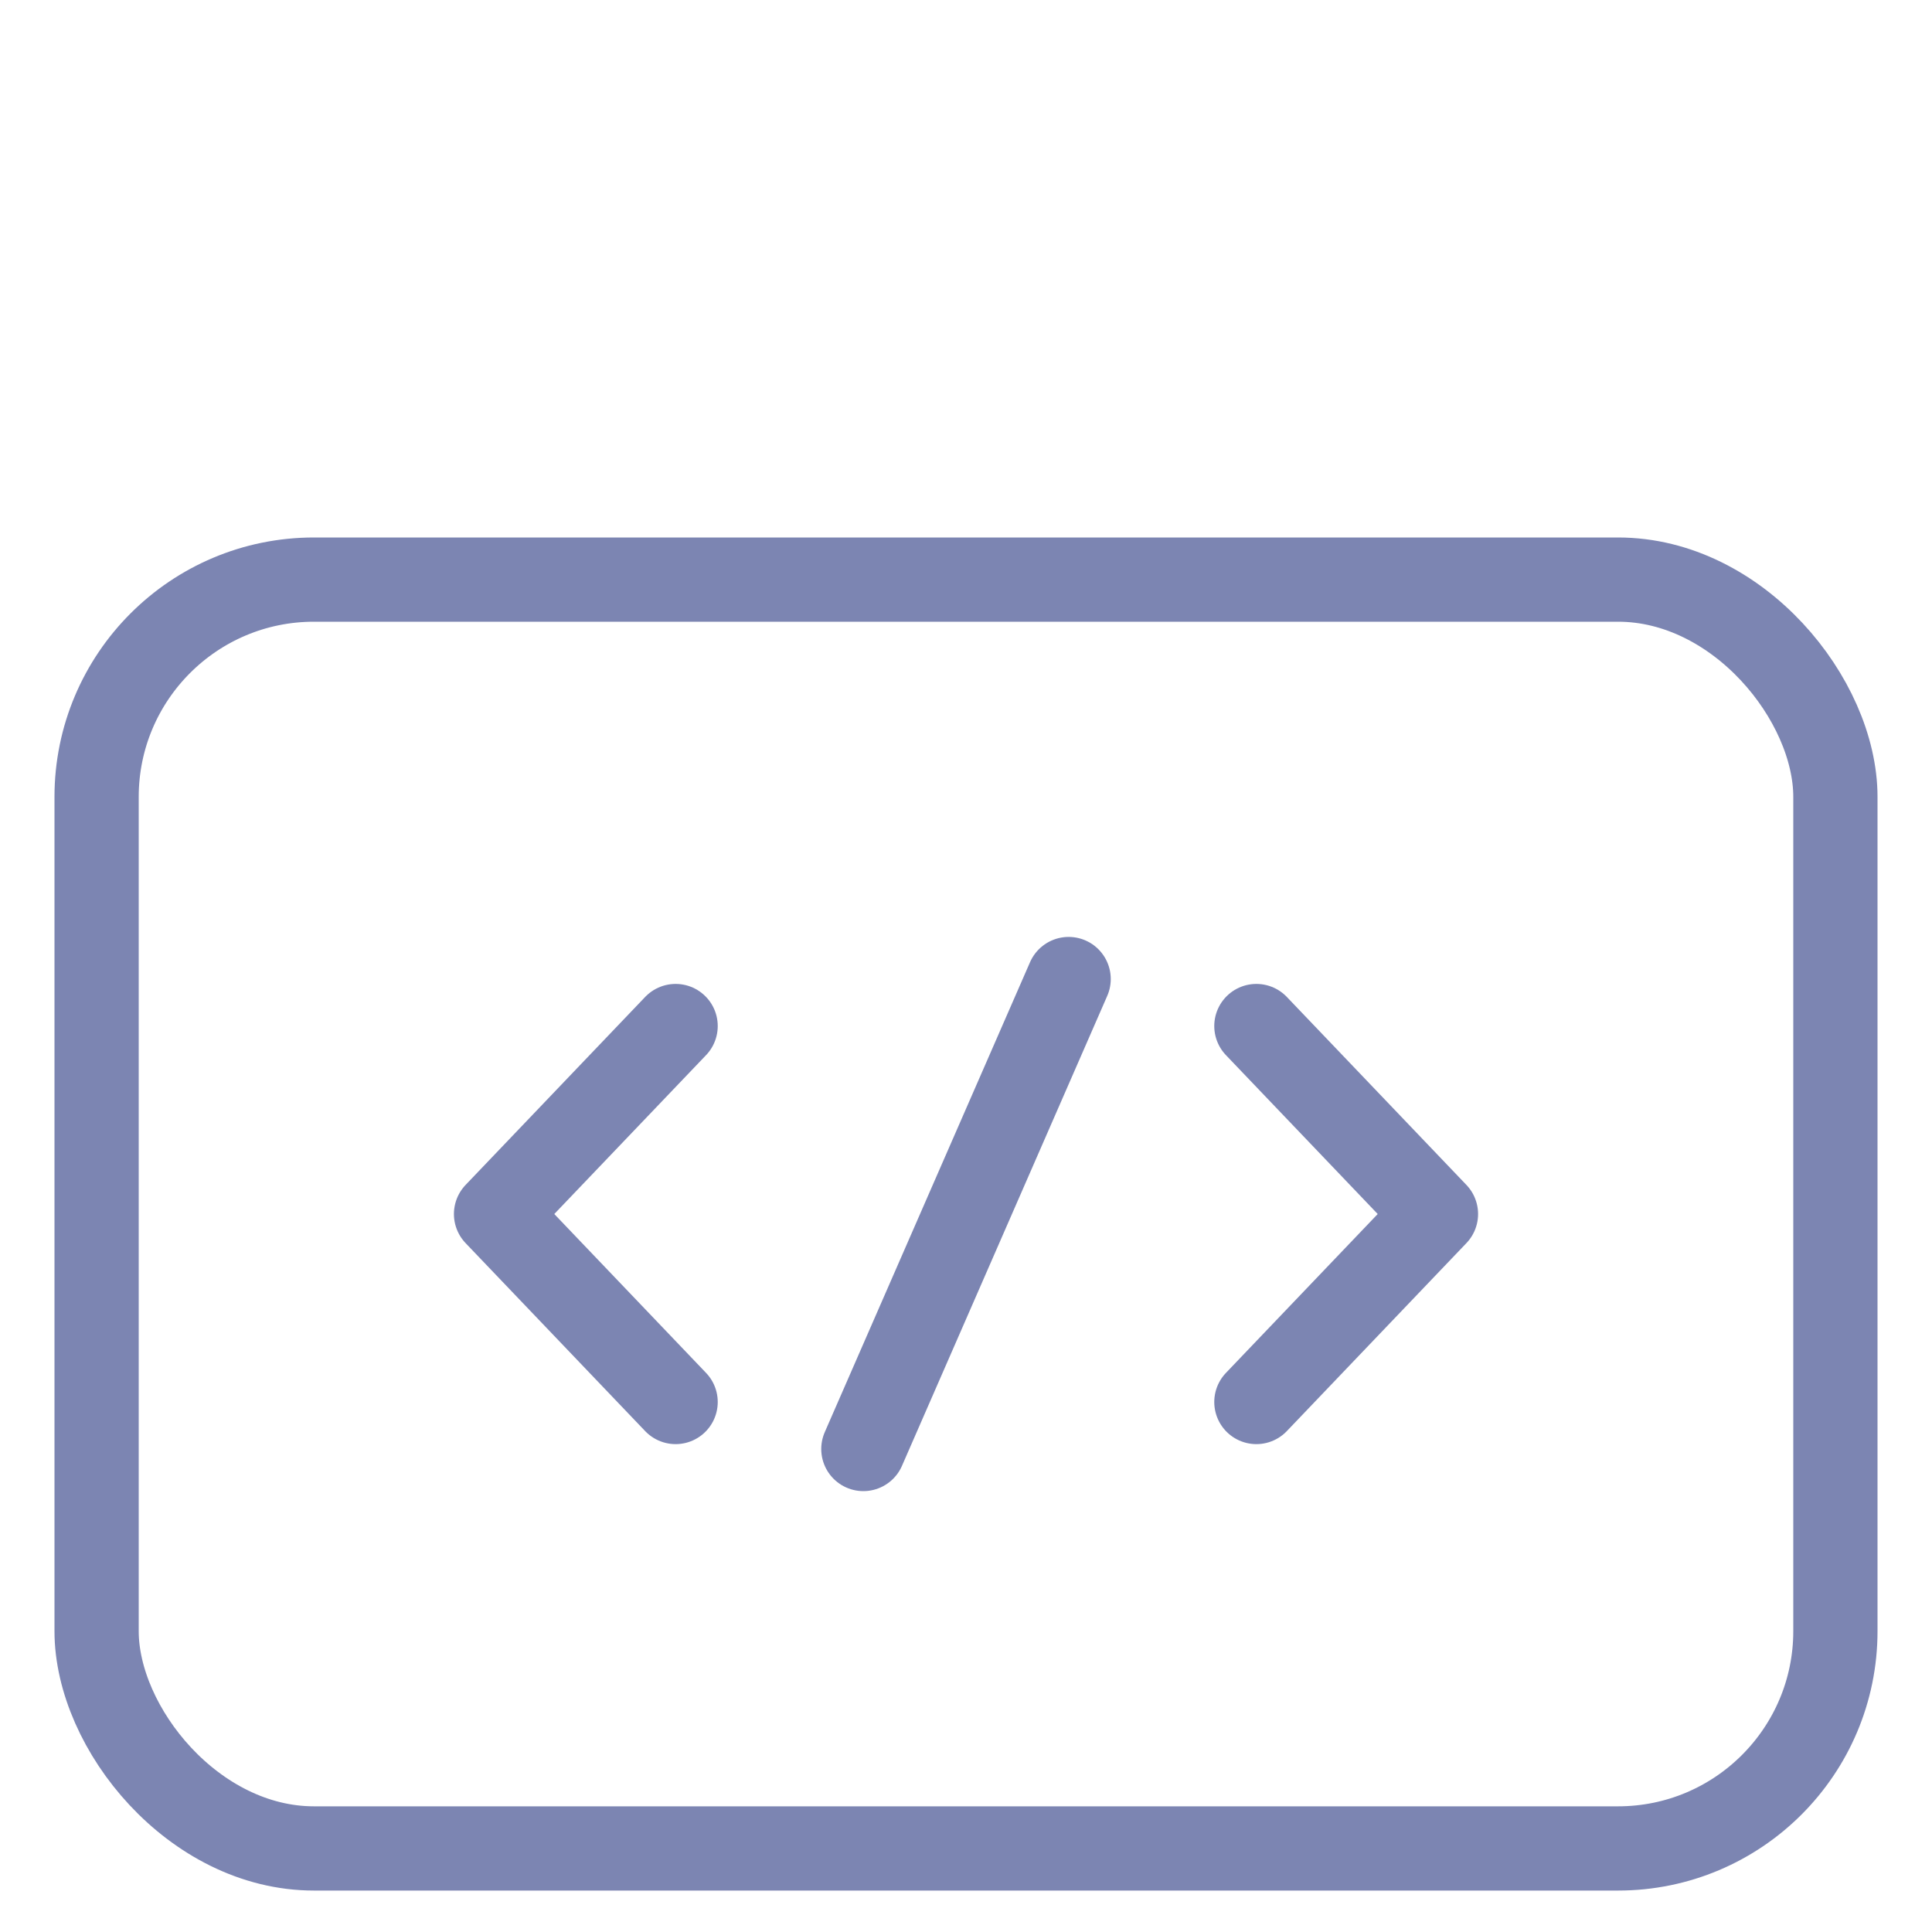 <?xml version="1.0" encoding="UTF-8"?> <svg xmlns="http://www.w3.org/2000/svg" width="40" height="40" viewBox="0 0 40 40"><g fill="none" fill-rule="evenodd"><path d="M0 0h40v40H0z"></path><g transform="translate(2 12)" stroke="#7C85B2" stroke-width="1.744"><path d="m24.012 9.243 3.718 3.892-3.718 3.892M11.988 9.243 8.27 13.135l3.718 3.892m8.137-8.757L15.875 18" stroke-linecap="round" stroke-linejoin="round"></path><rect width="36" height="26.27" rx="4.5"></rect></g></g></svg> 